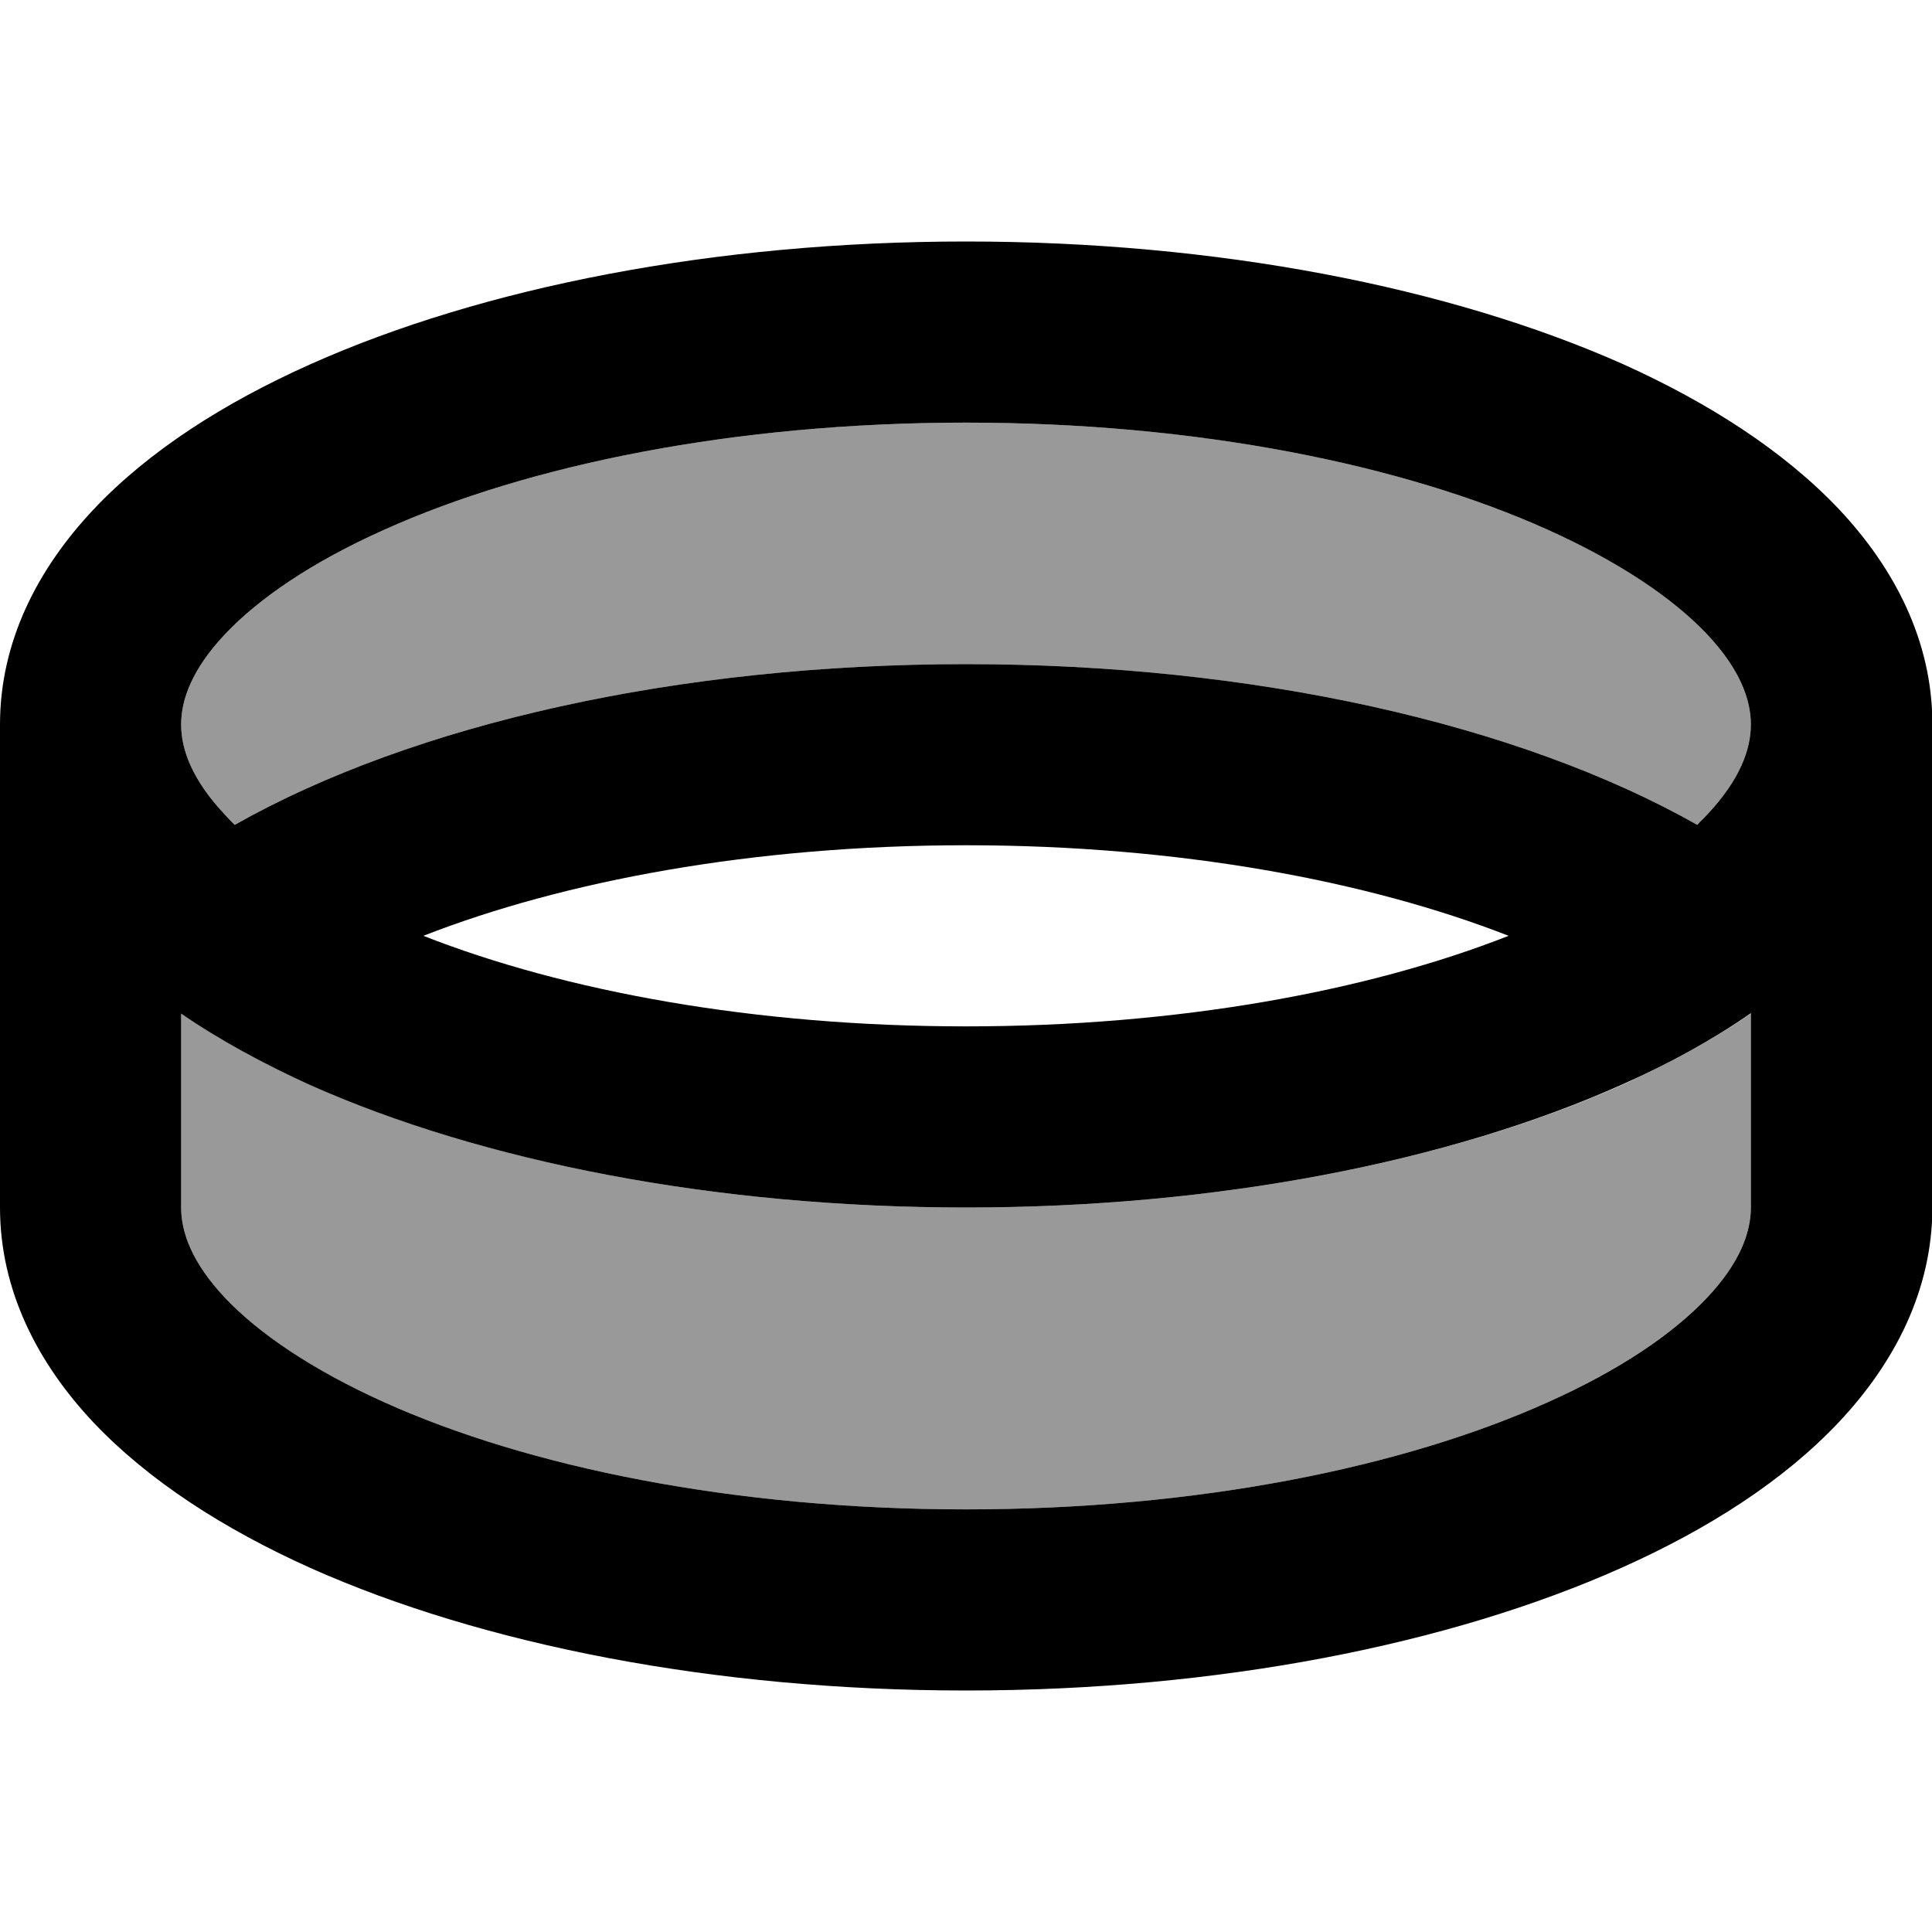 <svg xmlns="http://www.w3.org/2000/svg" viewBox="0 0 512 512"><!--! Font Awesome Pro 6.7.2 by @fontawesome - https://fontawesome.com License - https://fontawesome.com/license (Commercial License) Copyright 2024 Fonticons, Inc. --><defs><style>.fa-secondary{opacity:.4}</style></defs><path class="fa-secondary" d="M48 192c0 6.6 2.9 14.7 11.7 24c.8 .9 1.7 1.7 2.5 2.6C109.6 191.8 179.8 176 256 176s146.4 15.8 193.8 42.6c.9-.9 1.7-1.7 2.5-2.6c8.8-9.3 11.7-17.4 11.7-24s-2.9-14.7-11.7-24c-8.9-9.4-22.9-19-42.1-27.6C372 123.2 317.5 112 256 112s-116 11.2-154.2 28.4c-19.1 8.6-33.2 18.2-42.1 27.6C50.9 177.3 48 185.4 48 192zm0 76.6L48 320c0 6.6 2.9 14.7 11.7 24c8.9 9.4 22.9 19 42.1 27.6C140 388.8 194.5 400 256 400s116-11.2 154.2-28.4c19.1-8.6 33.2-18.2 42.1-27.6c8.8-9.3 11.7-17.4 11.7-24l0-51.4c-10.3 7.1-21.8 13.3-34.1 18.9C384.1 307.9 322.6 320 256 320s-128.1-12.1-173.9-32.6c-12.4-5.5-23.9-11.8-34.1-18.9z"/><path class="fa-primary" d="M59.7 168c8.9-9.4 22.9-19 42.1-27.6C140 123.2 194.5 112 256 112s116 11.2 154.2 28.4c19.1 8.6 33.2 18.2 42.1 27.6c8.8 9.3 11.7 17.4 11.7 24s-2.9 14.7-11.7 24c-.8 .9-1.7 1.7-2.5 2.6C402.4 191.8 332.2 176 256 176s-146.4 15.8-193.8 42.6c-.9-.9-1.7-1.7-2.5-2.6C50.9 206.7 48 198.6 48 192s2.9-14.7 11.7-24zM464 268.6l0 51.4c0 6.6-2.9 14.7-11.7 24c-8.9 9.4-22.9 19-42.1 27.6C372 388.8 317.5 400 256 400s-116-11.2-154.2-28.4c-19.1-8.6-33.2-18.2-42.1-27.6C50.9 334.7 48 326.6 48 320l0-51.4c10.3 7.1 21.8 13.3 34.1 18.9C127.9 307.9 189.4 320 256 320s128.1-12.1 173.9-32.6c12.4-5.5 23.9-11.8 34.1-18.9zM0 192L0 320c0 22.1 10.1 41.4 24.8 57c14.6 15.4 34.5 28.2 57.4 38.5C127.9 435.9 189.4 448 256 448s128.1-12.1 173.9-32.6c22.8-10.2 42.8-23 57.4-38.5c14.7-15.6 24.8-34.9 24.8-57l0-128c0-22.1-10.1-41.4-24.8-57c-14.6-15.4-34.5-28.2-57.4-38.5C384.1 76.1 322.6 64 256 64S127.9 76.1 82.1 96.6C59.3 106.8 39.3 119.6 24.8 135C10.1 150.6 0 169.9 0 192zm256 80c-56.1 0-106.4-9.3-143.8-24c37.1-14.5 87.3-24 143.8-24s106.7 9.5 143.8 24c-37.4 14.7-87.7 24-143.8 24z"/></svg>
